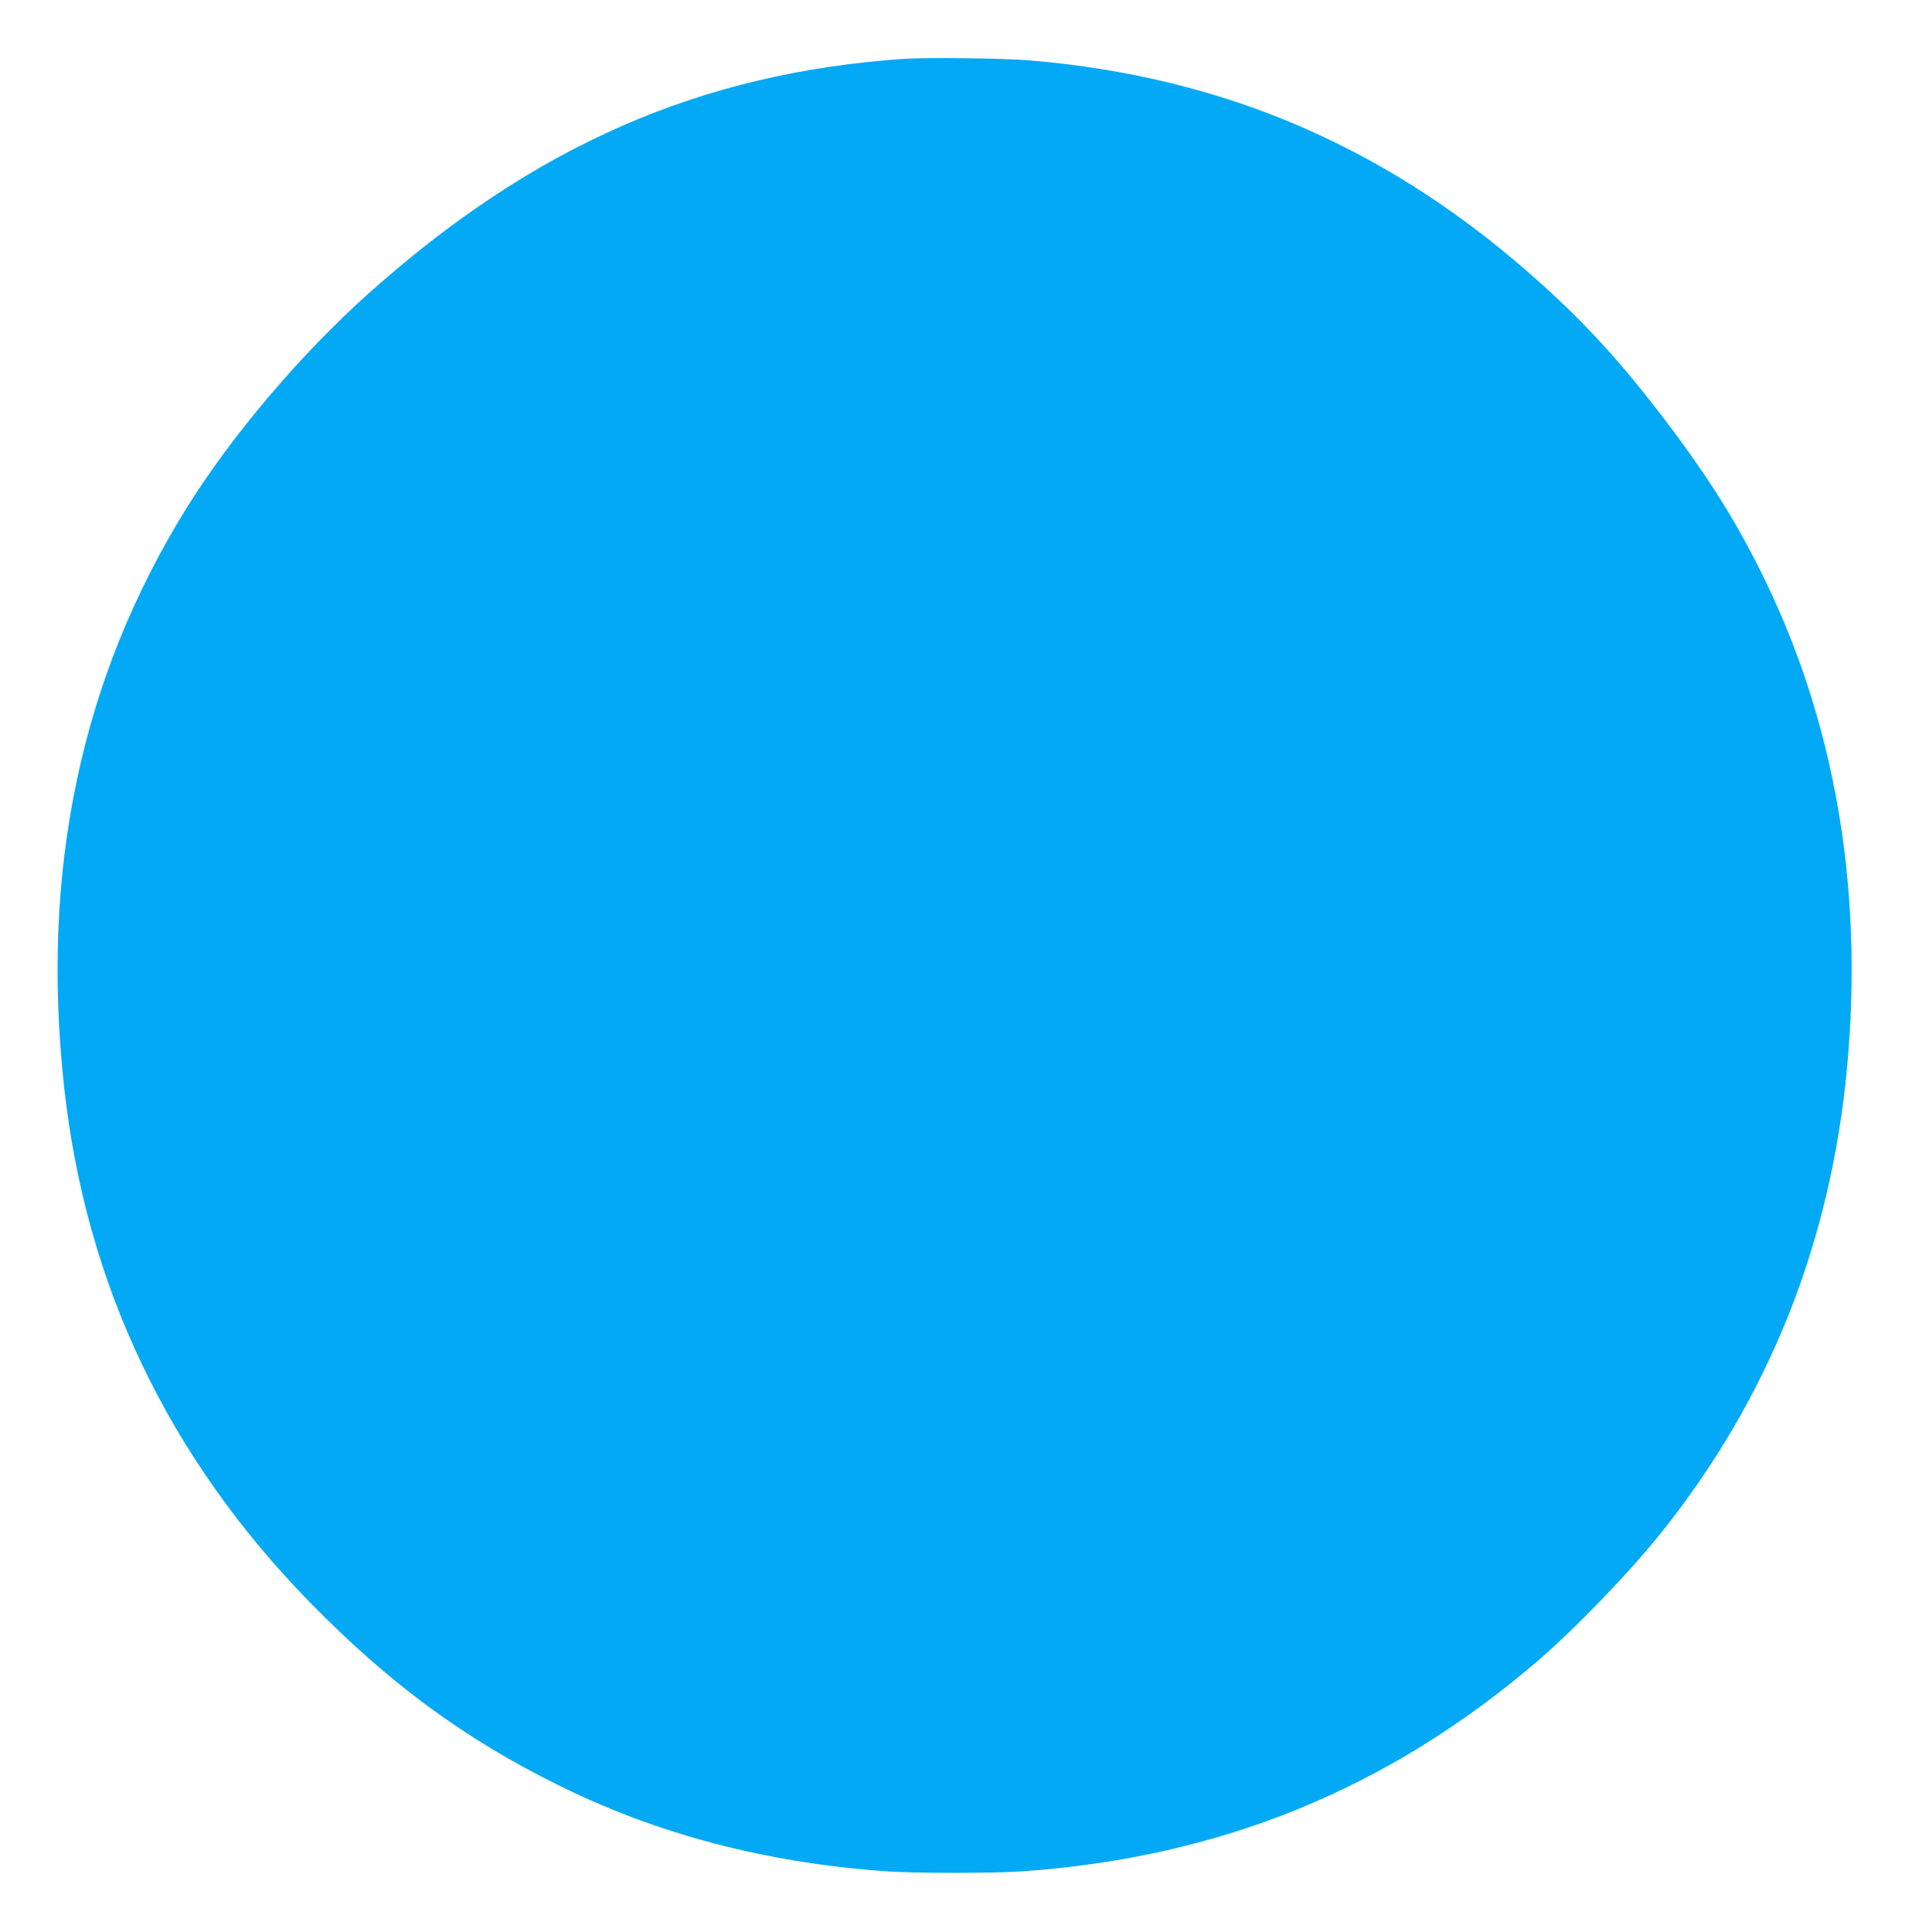 <?xml version="1.0" standalone="no"?>
<!DOCTYPE svg PUBLIC "-//W3C//DTD SVG 20010904//EN"
 "http://www.w3.org/TR/2001/REC-SVG-20010904/DTD/svg10.dtd">
<svg version="1.0" xmlns="http://www.w3.org/2000/svg"
 width="1265pt" height="1280pt" viewBox="0 0 1265 1280"
 preserveAspectRatio="xMidYMid meet">
<g transform="translate(0,1280) scale(0.1,-0.1)"
fill="#03a9f4" stroke="none">
<path d="M5990 12410 c-1348 -92 -2452 -576 -3545 -1552 -452 -404 -909 -943
-1208 -1423 -700 -1127 -969 -2399 -812 -3840 143 -1307 691 -2454 1630 -3414
526 -537 1022 -902 1645 -1210 662 -328 1383 -516 2180 -571 187 -13 703 -13
890 0 1312 90 2429 545 3418 1393 248 213 604 582 816 846 715 892 1128 1925
1236 3091 110 1199 -84 2309 -576 3291 -181 362 -375 665 -679 1059 -253 328
-479 575 -760 829 -991 899 -2093 1382 -3405 1491 -171 14 -677 20 -830 10z"/>
</g>
</svg>
